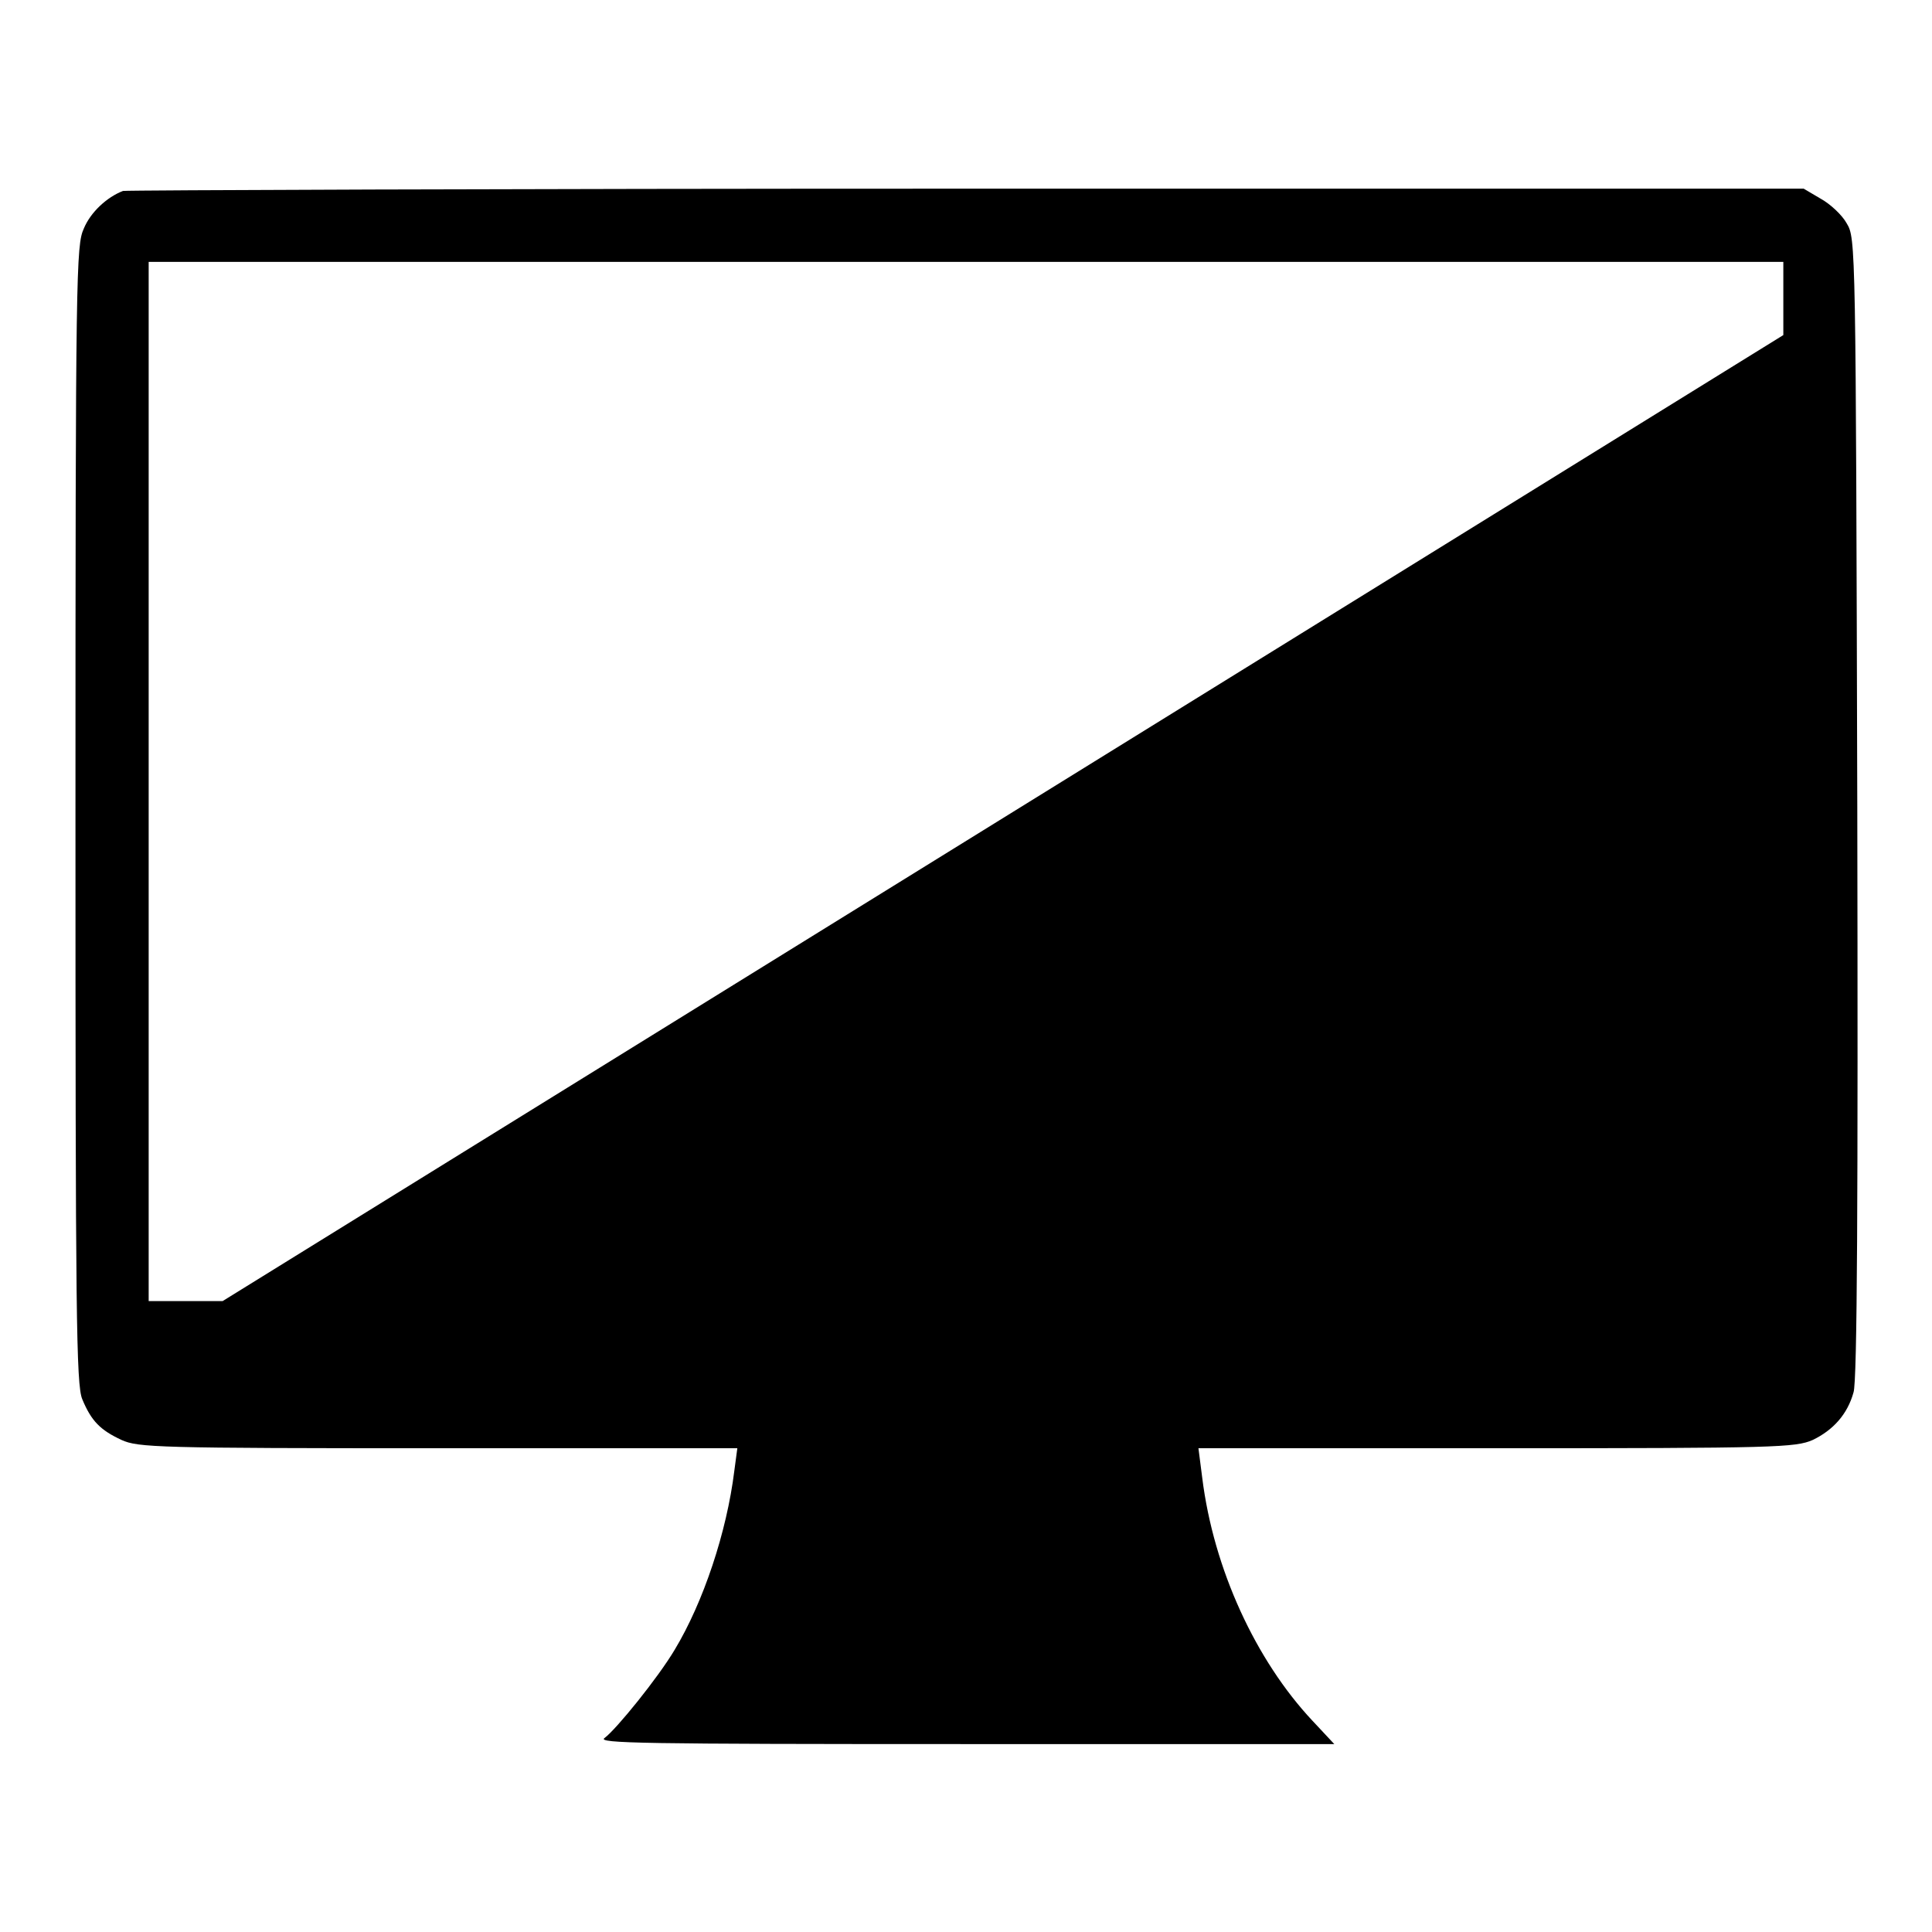 <?xml version="1.0" encoding="utf-8"?>
<!-- Svg Vector Icons : http://www.onlinewebfonts.com/icon -->
<!DOCTYPE svg PUBLIC "-//W3C//DTD SVG 1.1//EN" "http://www.w3.org/Graphics/SVG/1.1/DTD/svg11.dtd">
<svg version="1.1" xmlns="http://www.w3.org/2000/svg" xmlns:xlink="http://www.w3.org/1999/xlink" x="0px" y="0px" viewBox="0 0 256 256" enable-background="new 0 0 256 256" xml:space="preserve">
<g><g><g><path fill="#000000" d="M16.3,25.3c-2.1,0.8-4.3,2.8-5.2,5c-1,2.2-1.1,5.5-1.1,77.7c0,66.4,0.1,75.5,0.9,77.4c1.2,2.9,2.4,4.1,5.2,5.4c2.2,1,4.7,1.1,41.9,1.1h39.7l-0.4,3c-1,8.1-4.1,17.4-7.9,23.7c-2.2,3.7-7.7,10.5-9.3,11.7c-1,0.7,4.9,0.8,47.8,0.8h48.9l-2.9-3.1c-7.5-8-13.1-20.1-14.6-32.2l-0.5-3.9h39.5c37.2,0,39.6-0.1,41.9-1.1c2.7-1.3,4.6-3.4,5.4-6.3c0.5-1.4,0.6-26.1,0.5-77.5c-0.2-74.9-0.2-75.4-1.4-77.4c-0.6-1.1-2.2-2.6-3.5-3.3l-2.2-1.3L128,25C67.1,25,16.8,25.2,16.3,25.3z M236.3,39.6v4.8l-103.4,64l-103.4,64h-4.9h-4.9v-68.8V34.7H128h108.3L236.3,39.6L236.3,39.6z"/></g></g></g>
</svg>